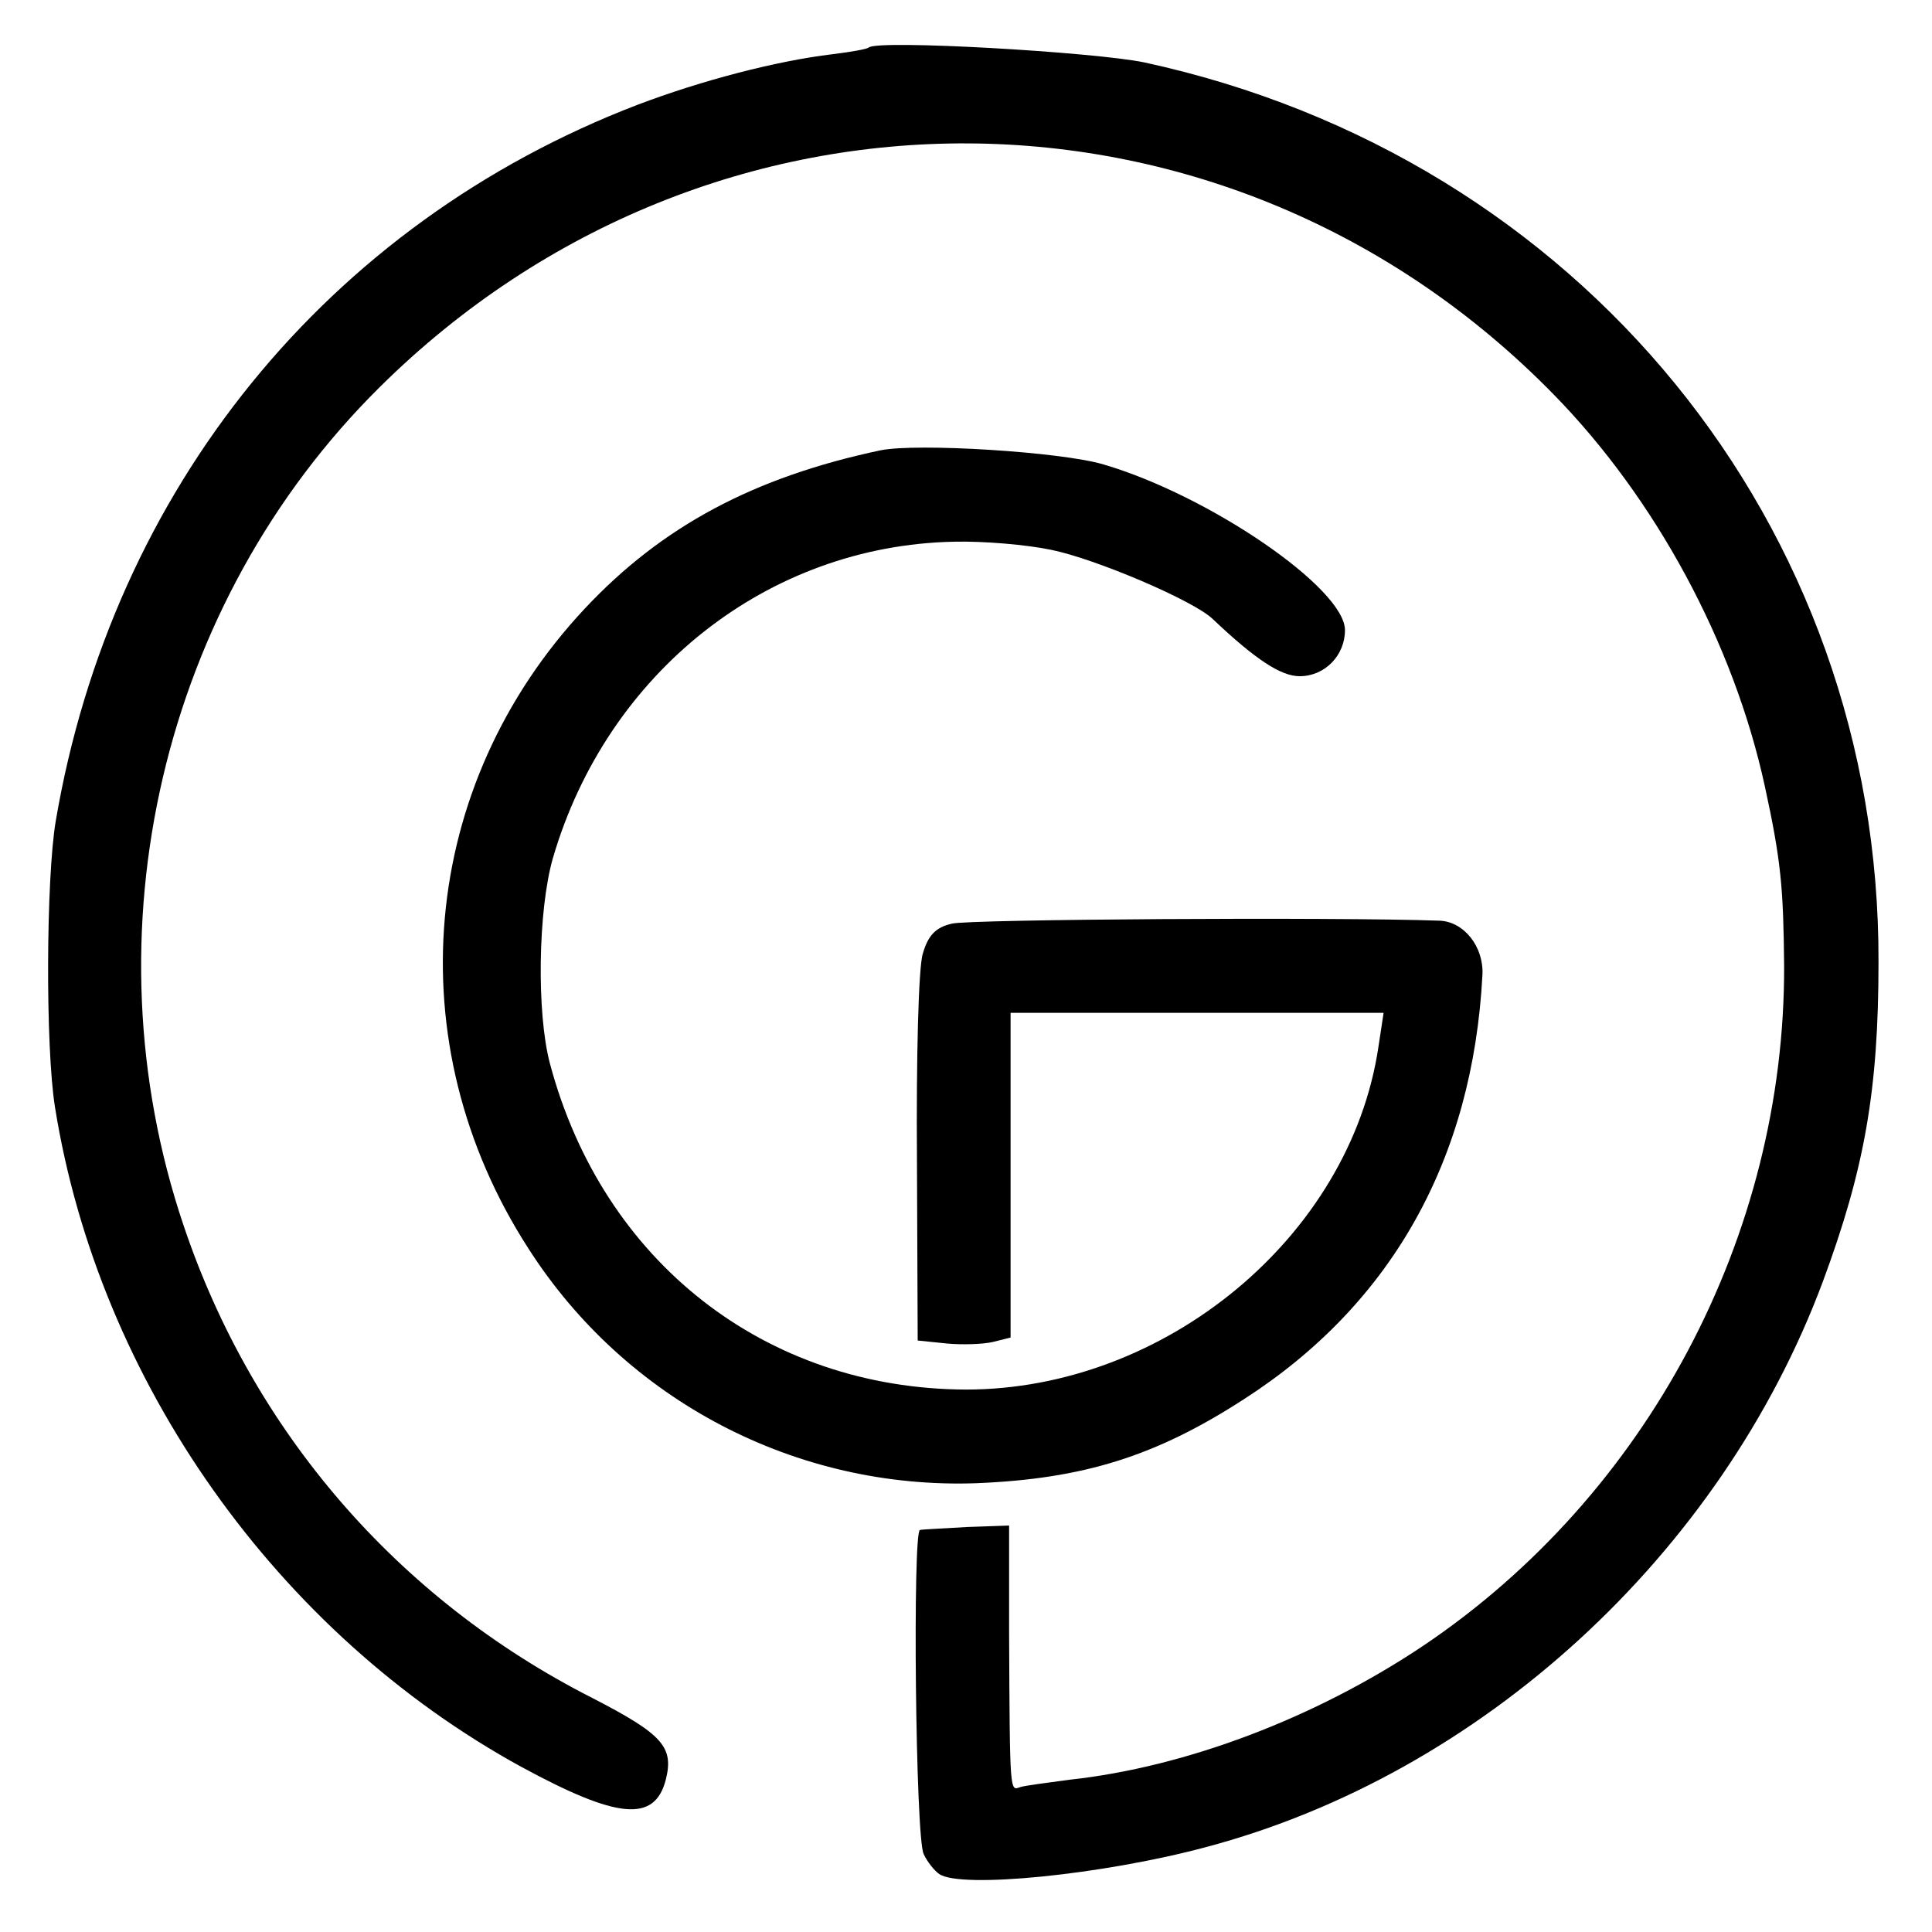 <svg version="1.0" xmlns="http://www.w3.org/2000/svg" width="346.667" height="346.667" viewBox="0 0 260 260"><path d="M116.9 6.4c-.2.2-2.4.6-4.9.9-7.5.9-17.5 3.5-26.2 6.8-41.7 16-70.7 51.7-78.3 96.4-1.3 7.7-1.4 30.4-.1 38.5 5.9 36.9 29.9 70.8 62.8 88.8 12.9 7 17.9 7.5 19.4 1.7 1.1-4.4-.4-6.1-9.9-11-26.2-13.3-45.7-35.9-55-63.6-13.3-39.4-2.9-83.8 26.4-112.8 44.5-44.1 114.3-43.7 158 1 13.7 14 24.2 33.4 28.4 52.7 2.2 10.1 2.5 13.7 2.6 24.2.1 36.3-18.4 71.2-48.6 91.5-14.5 9.7-31.9 16.3-47.5 18-3 .4-6.1.8-6.7 1-1.4.5-1.4 1.1-1.5-20.6v-14.6l-5.7.2c-3.1.2-5.9.3-6.3.4-1 .2-.6 41.4.5 43.6.5 1.1 1.5 2.3 2.1 2.7 2.9 2 22 .1 35.8-3.6 37.1-9.8 69.4-39.4 83.1-76.1 5.6-15.1 7.5-25.7 7.5-43C253 70.7 212.6 21.1 154 8.4c-6.7-1.4-36-3.1-37.1-2z"/><path d="M118.5 60.6c-17 3.6-29.4 10.2-39.8 21.3-22.3 23.8-25.4 58.5-7.6 86.1 13.1 20.5 36.1 32.5 60.4 31.6 14.3-.6 24-3.6 35.9-11.3 19.9-12.8 30.8-32.3 32.1-57.1.2-3.8-2.5-7.2-5.8-7.3-14.1-.5-63.4-.2-65.6.4-2.2.5-3.2 1.6-3.9 4-.6 1.7-.9 14.2-.8 27.7l.1 24.4 3.9.4c2.1.2 4.9.1 6.2-.2l2.4-.6v-43.7h50.2l-.7 4.6c-3.8 25.5-28.7 46.1-55.5 46.1-27-.1-48.9-17.2-56-43.9-1.8-6.8-1.6-20.6.4-27.6 7.3-25 28.9-42.1 54-42.6 3.9-.1 9.8.4 13.1 1.1 5.9 1.2 19.1 6.8 21.7 9.3 5.8 5.5 9.2 7.7 11.7 7.7 3.4 0 6.1-2.8 6.1-6.2 0-5.6-18.2-18.1-32.5-22.3-5.7-1.7-25.1-2.9-30-1.9z"/></svg>
